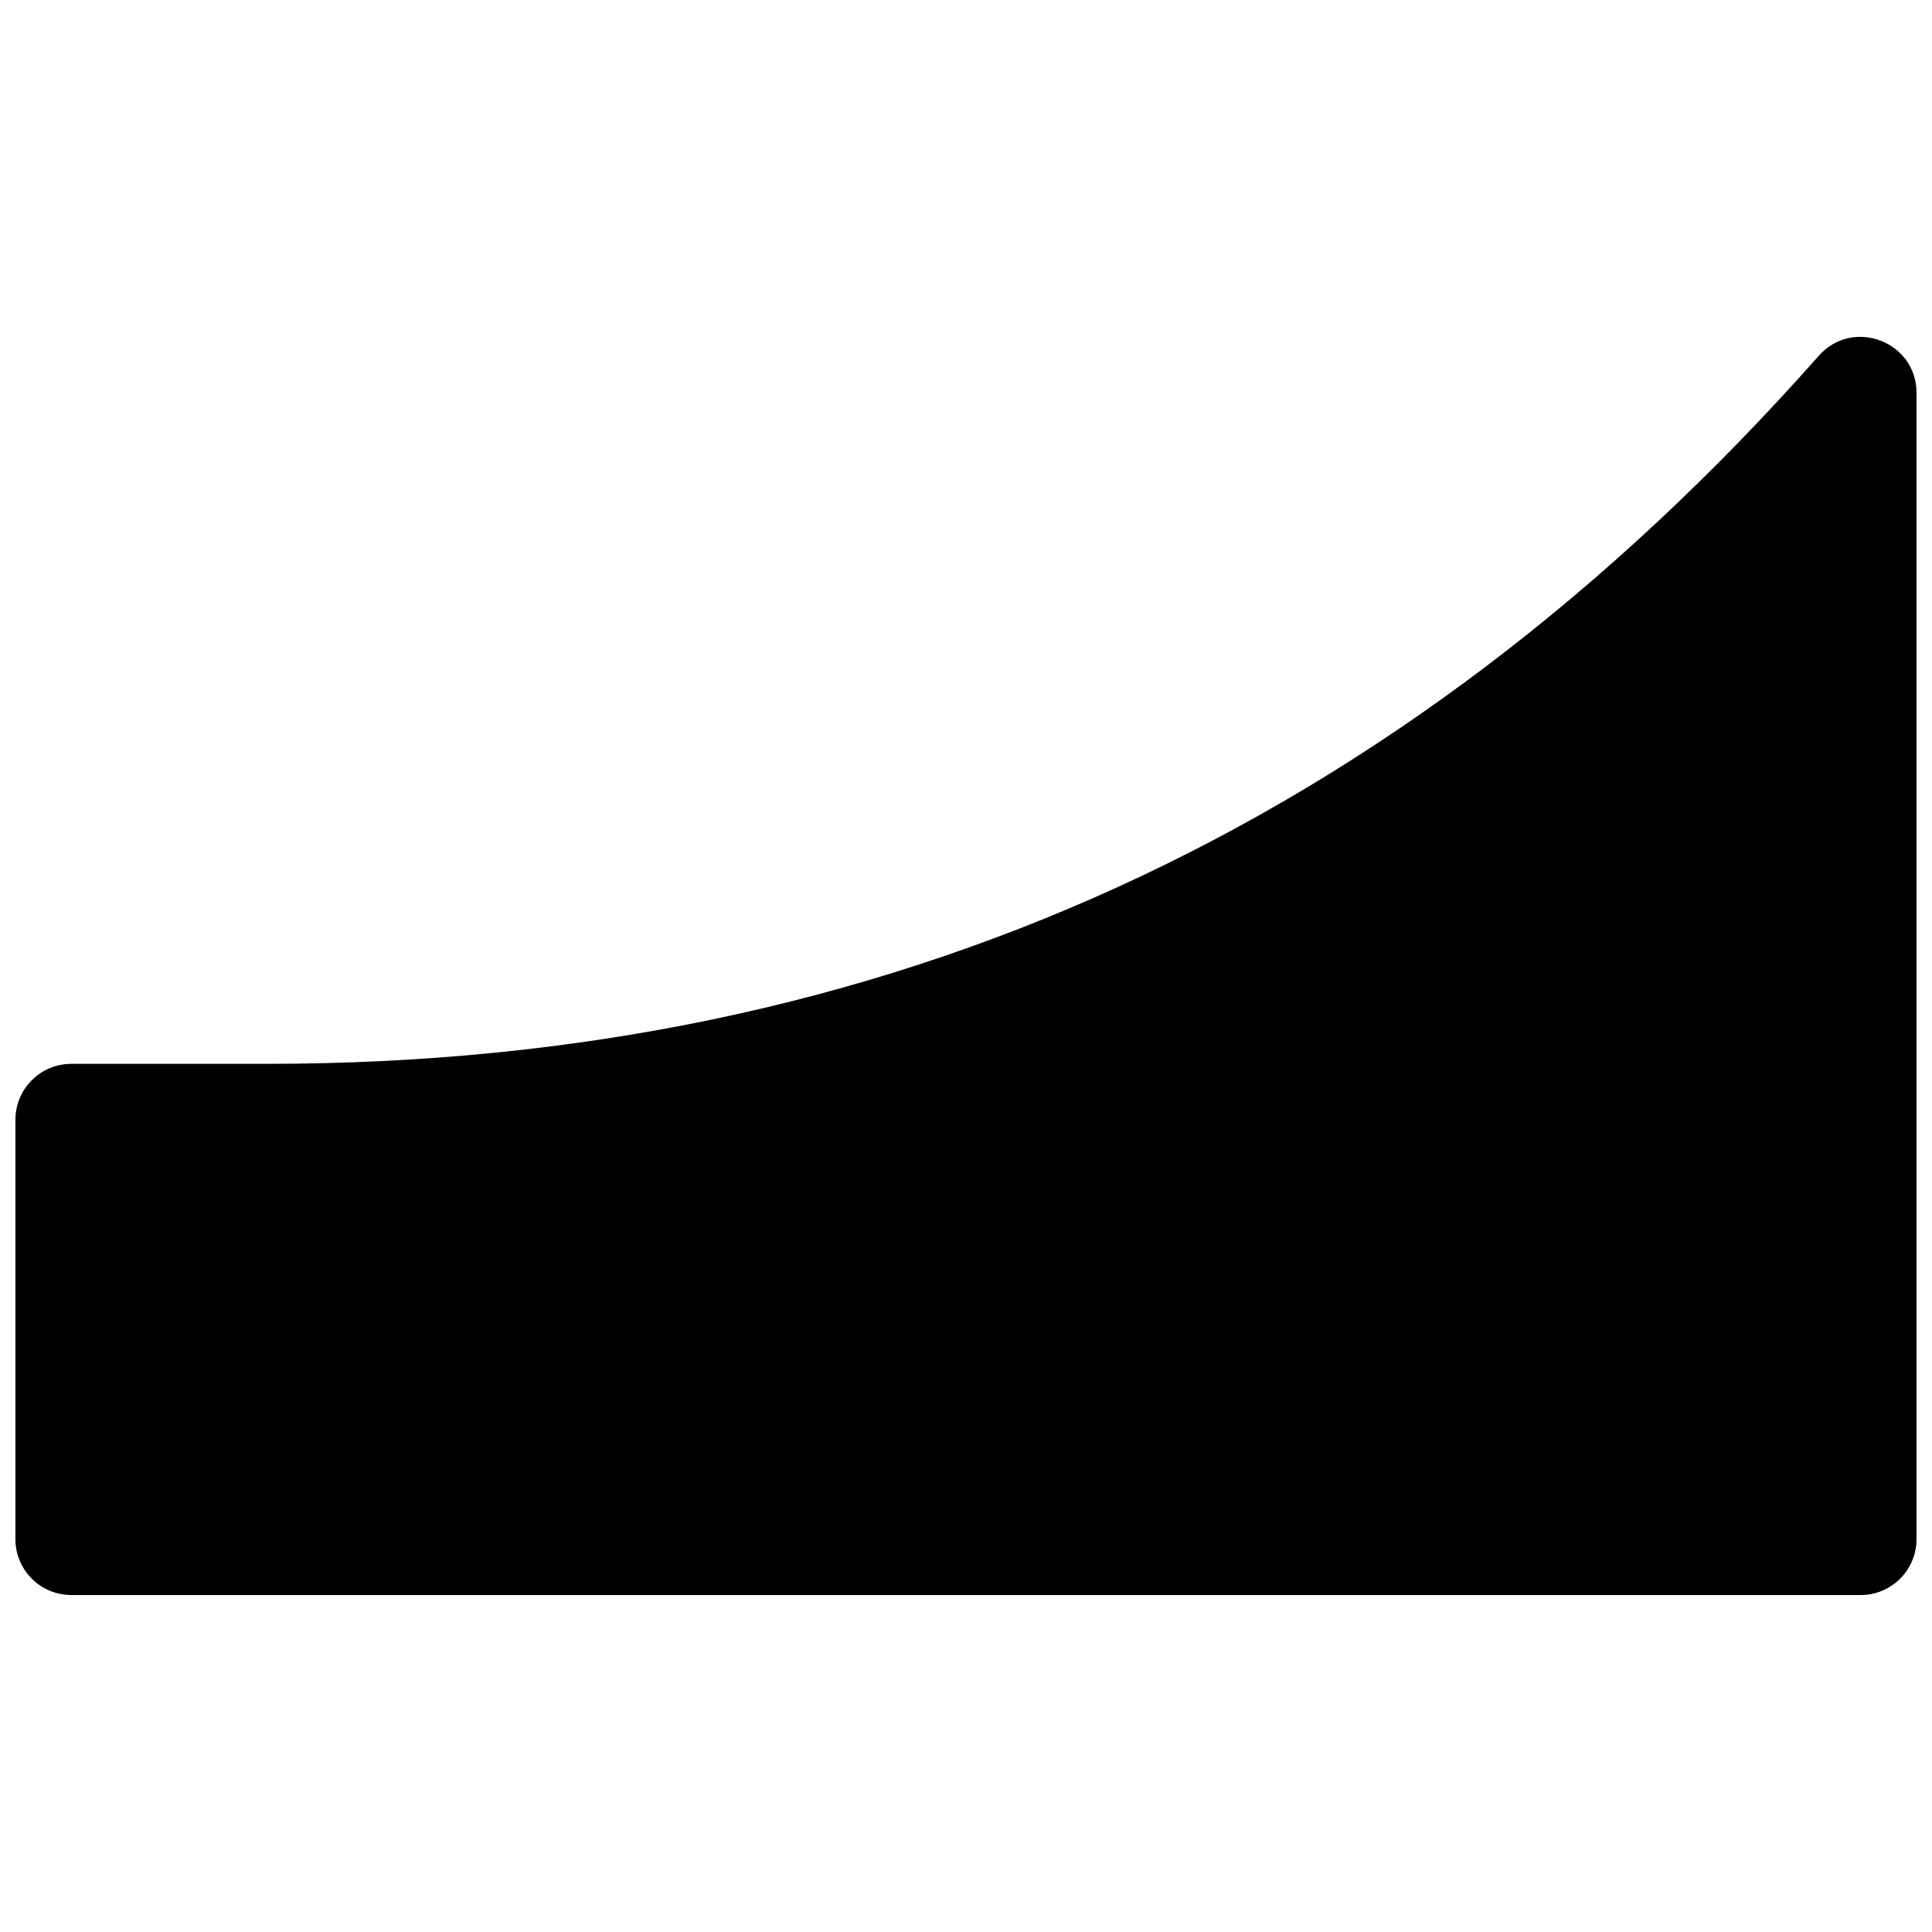 <?xml version="1.0" encoding="UTF-8"?>
<!-- Uploaded to: SVG Repo, www.svgrepo.com, Generator: SVG Repo Mixer Tools -->
<svg width="800px" height="800px" version="1.1" viewBox="144 144 512 512" xmlns="http://www.w3.org/2000/svg">
 <defs>
  <clipPath id="a">
   <path d="m148.09 233h503.81v334h-503.81z"/>
  </clipPath>
 </defs>
 <g clip-path="url(#a)">
  <path d="m162.91 425.93h51.863c163.67 0 300.41-62.371 411.21-187.63 9.039-10.219 25.914-3.824 25.914 9.816v303.77c0 8.184-6.633 14.816-14.816 14.816h-474.18c-8.184 0-14.816-6.633-14.816-14.816v-111.14c0-8.184 6.633-14.816 14.816-14.816z"/>
 </g>
</svg>